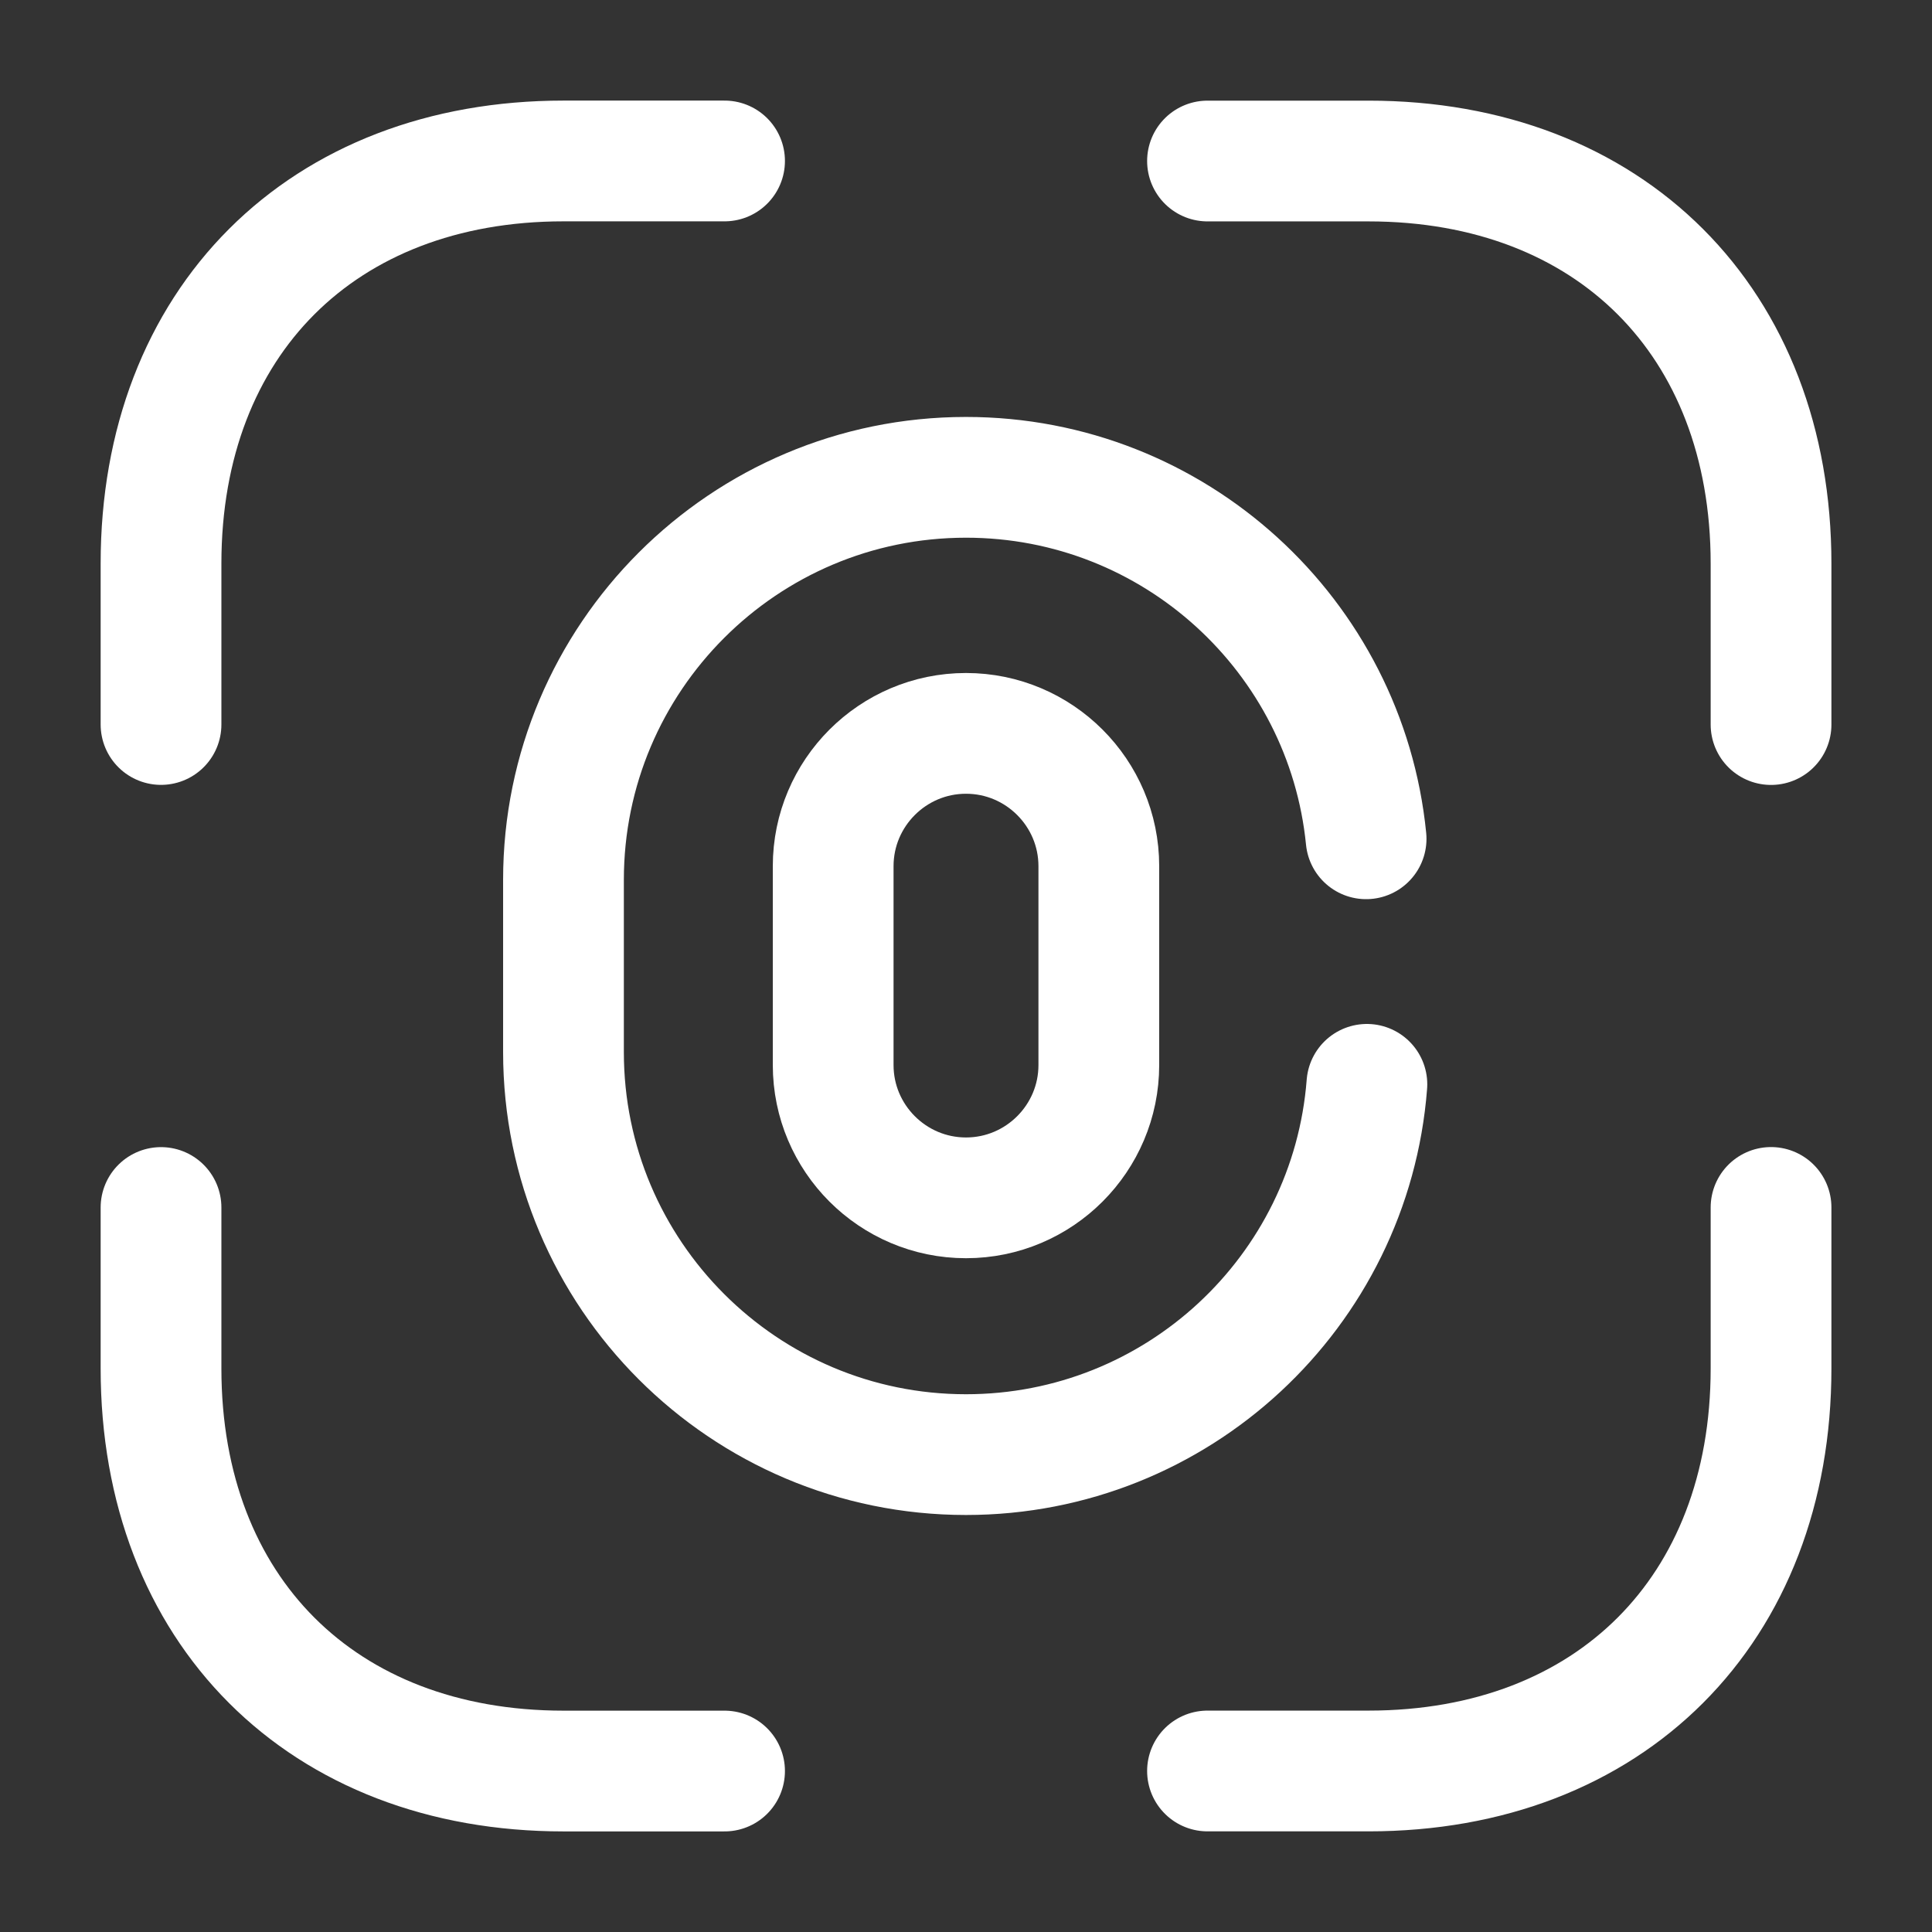 <svg fill="none" height="32" viewBox="0 0 32 32" width="32" xmlns="http://www.w3.org/2000/svg"><rect x="0" y="0" width="32" height="32" fill="#333333" stroke="none"/><g stroke="#fff" stroke-linecap="round" stroke-width="2"><path d="m16 19.84c-1.213 0-2.2-.987-2.2-2.2v-3.293c0-1.213.987-2.2 2.2-2.2s2.2.987 2.2 2.2v3.293c0 1.213-.987 2.2-2.2 2.2z"/><path d="m22.64 17.96c-.267 3.44-3.147 6.133-6.64 6.133-3.68 0-6.667-2.987-6.667-6.667v-2.853c0-3.68 2.987-6.667 6.667-6.667 3.453 0 6.293 2.627 6.627 5.987"/><g stroke-linejoin="round" stroke-miterlimit="10"><path d="m20 2.667h2.667c4 0 6.667 2.667 6.667 6.667v2.667"/><path d="m2.667 12v-2.667c0-4 2.667-6.667 6.667-6.667h2.667"/><path d="m20 29.333h2.667c4 0 6.667-2.667 6.667-6.667v-2.667"/><path d="m2.667 20v2.667c0 4 2.667 6.667 6.667 6.667h2.667"/></g></g></svg>
